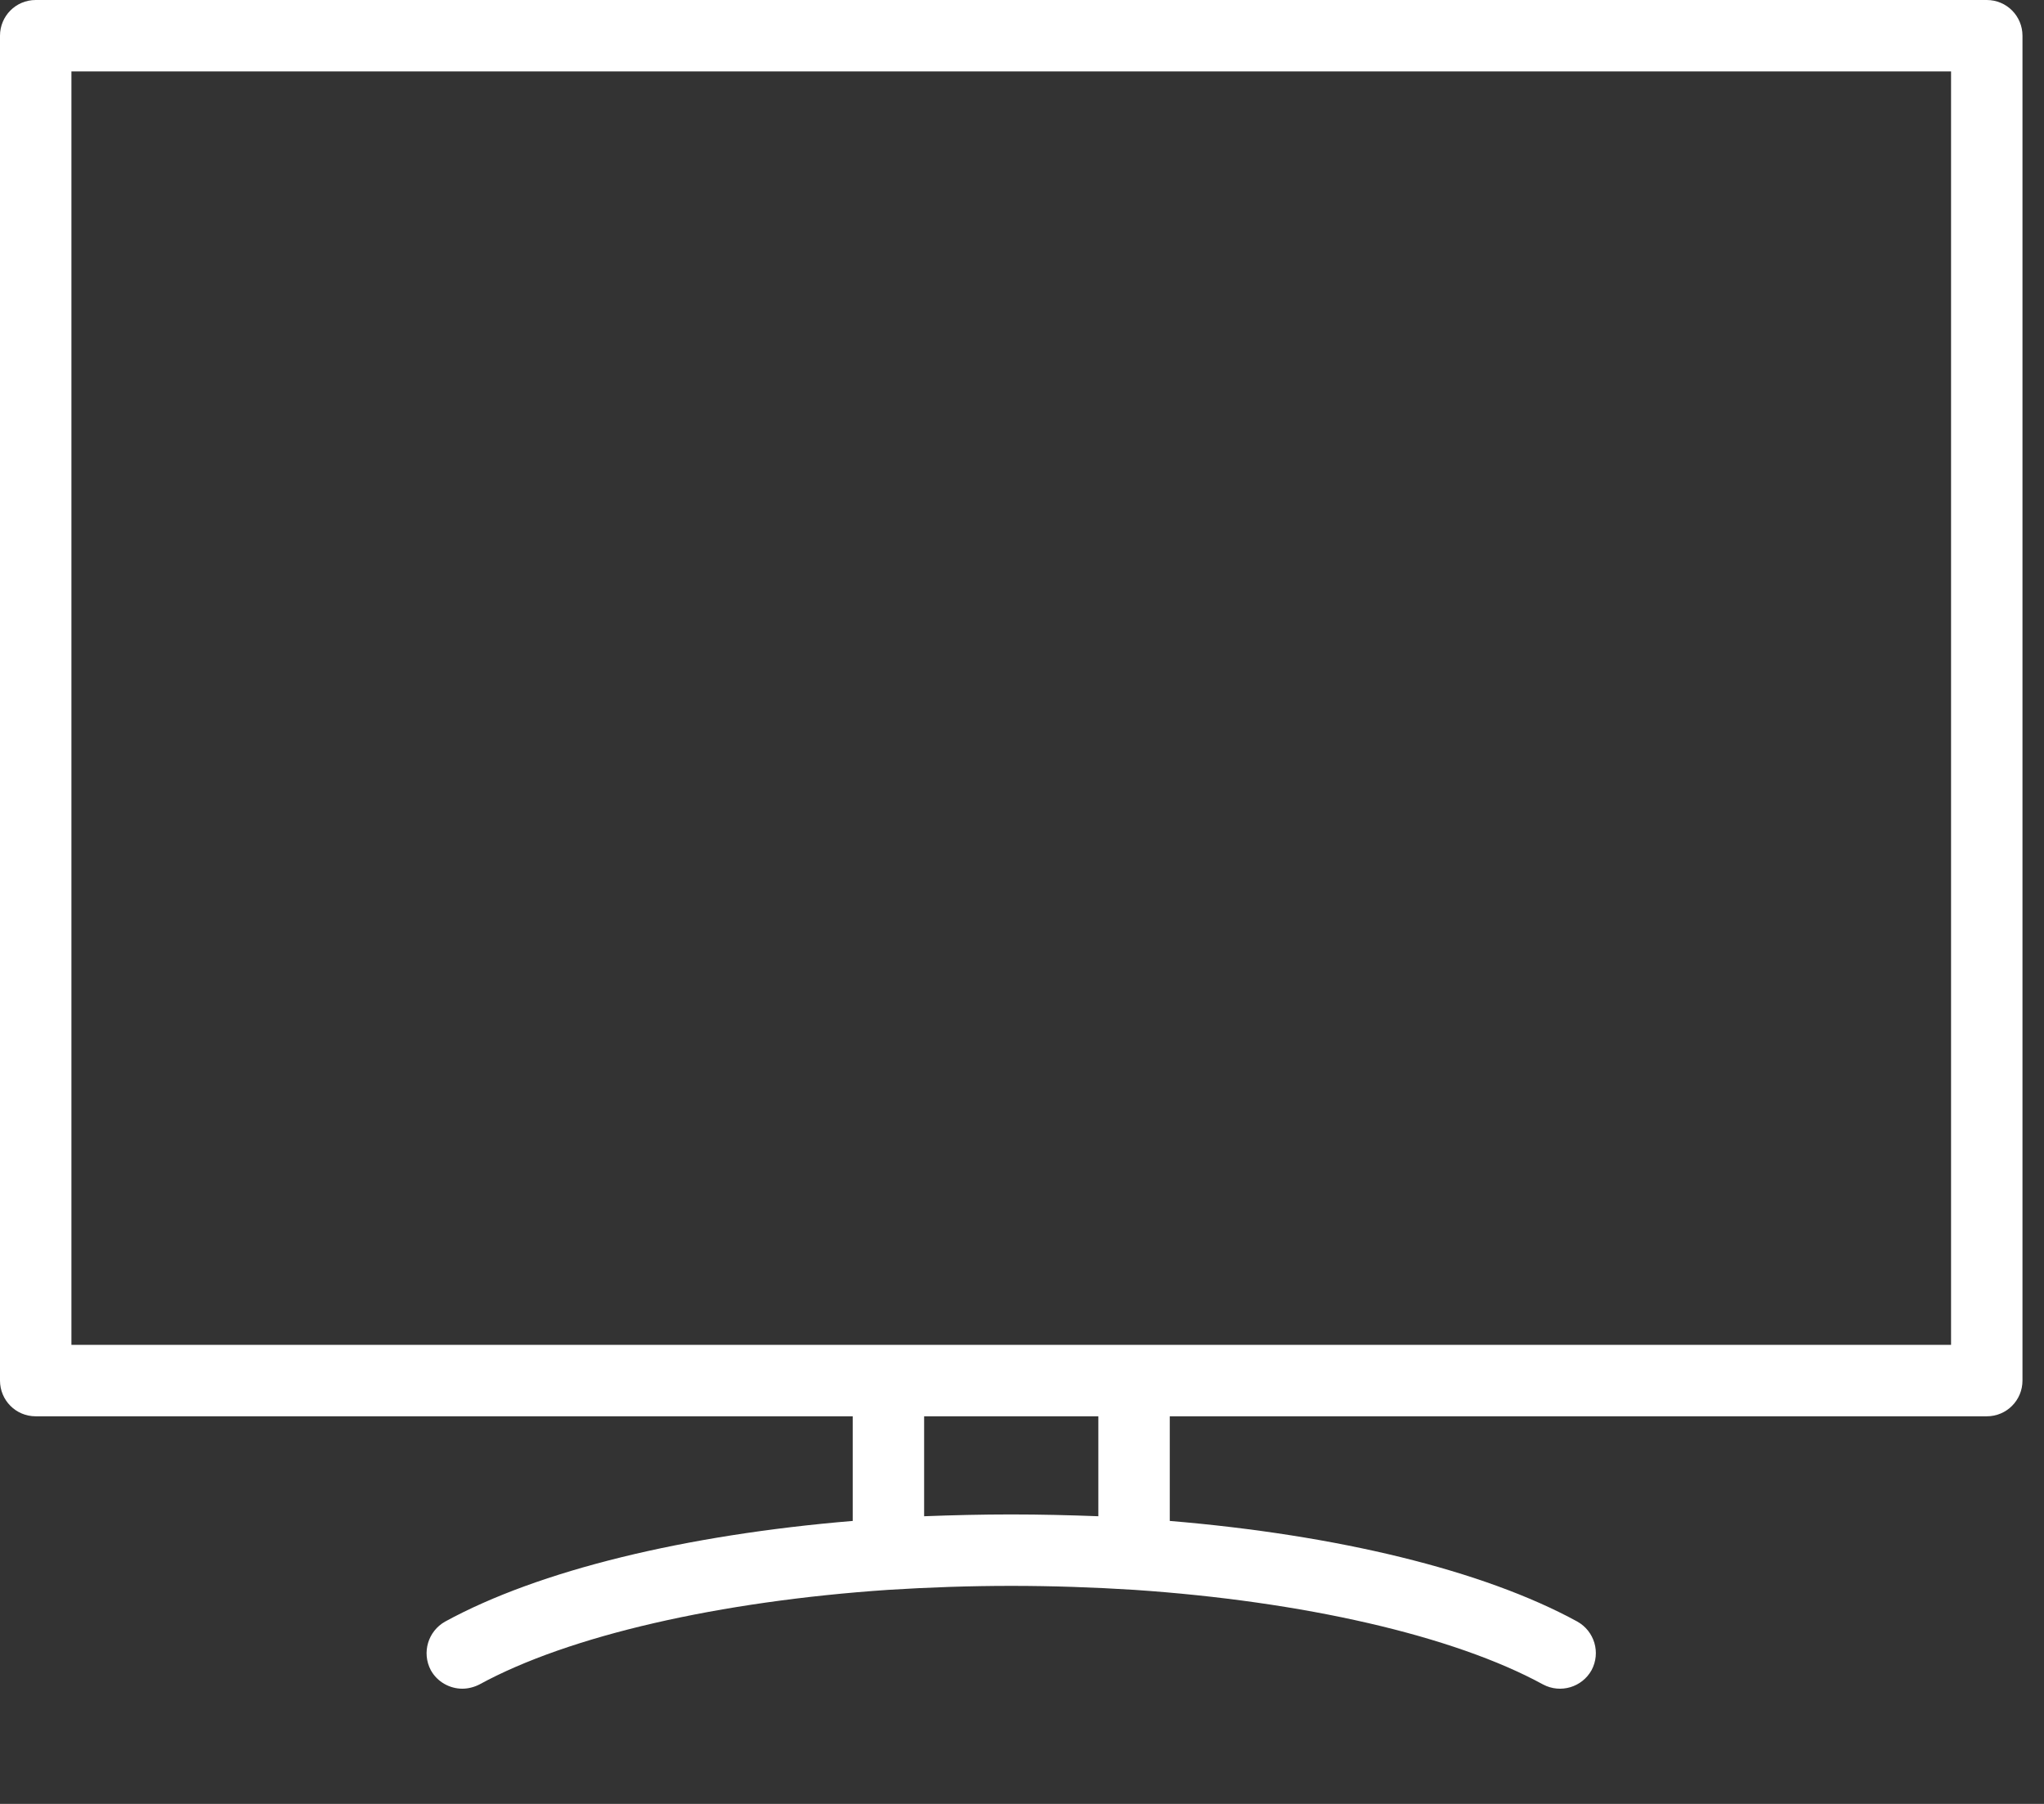 <svg width="17" height="15" viewBox="0 0 17 15" fill="none" xmlns="http://www.w3.org/2000/svg">
<rect x="0" y="0" width="17" height="15" fill="#333333" stroke="none"/>
<path d="M16.524 0H0.297C0.131 0 0 0.134 0 0.297V11.48C0 11.643 0.131 11.777 0.297 11.777H7.092V12.647C5.7 12.763 4.483 13.057 3.702 13.484C3.56 13.564 3.506 13.742 3.583 13.888C3.637 13.986 3.741 14.042 3.845 14.042C3.892 14.042 3.942 14.03 3.987 14.007C4.732 13.6 5.985 13.315 7.389 13.22C7.722 13.199 8.066 13.187 8.41 13.187C8.755 13.187 9.099 13.199 9.432 13.22C10.836 13.315 12.088 13.6 12.834 14.007C12.979 14.084 13.158 14.03 13.237 13.888C13.315 13.742 13.261 13.564 13.119 13.484C12.338 13.057 11.121 12.763 9.729 12.647V11.777H16.524C16.69 11.777 16.821 11.643 16.821 11.48V0.297C16.821 0.134 16.69 0 16.524 0ZM9.135 12.608C8.897 12.599 8.654 12.593 8.41 12.593C8.167 12.593 7.924 12.599 7.686 12.608V11.777H9.135V12.608ZM16.227 11.183H0.594V0.594H16.227V11.183Z" fill="white"/>
</svg>
